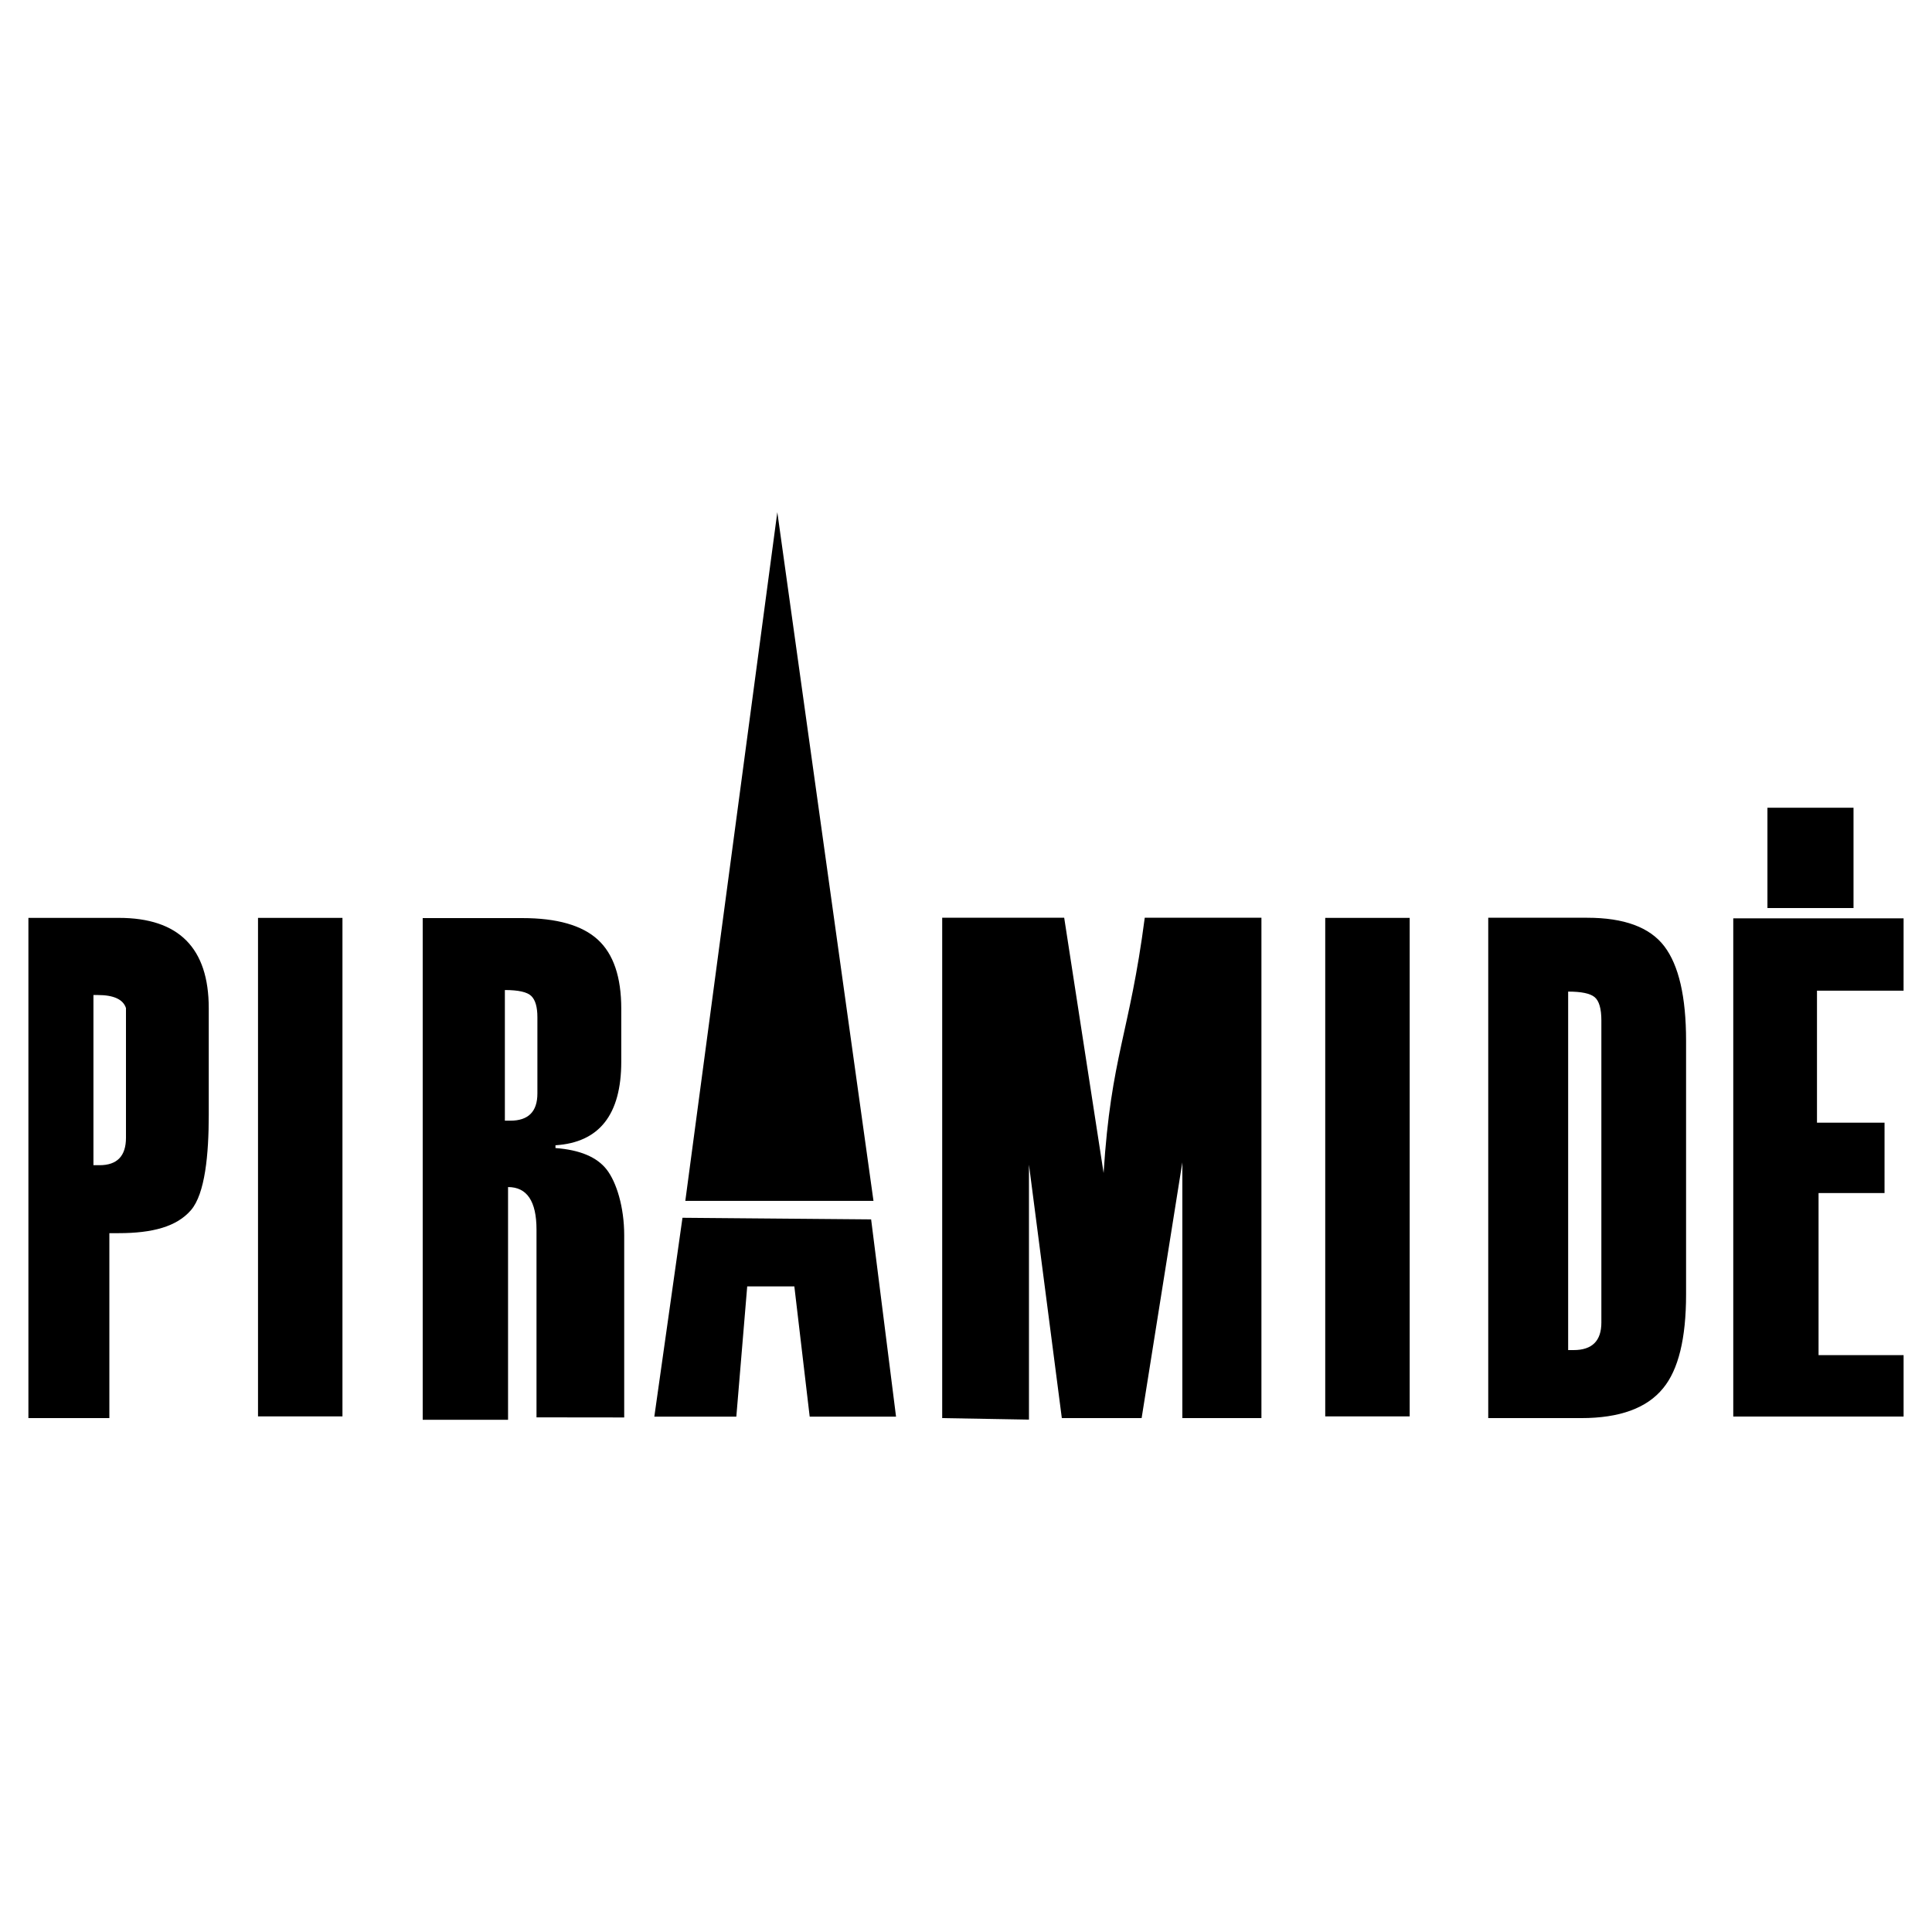 <svg xmlns="http://www.w3.org/2000/svg" width="2500" height="2500" viewBox="0 0 192.756 192.756"><g fill-rule="evenodd" clip-rule="evenodd"><path fill="#fff" d="M0 0h192.756v192.756H0V0z"/><path d="M176.338 90.594V80.589h8.588v10.005h-8.588zM172.928 141.328V91.625h16.994l-.002 7.215h-8.639v13.17h6.74l-.001 7.023h-6.582v16.17h8.484v6.125h-16.994zM148.482 141.484v-49.92h9.869c3.678 0 6.248.944 7.695 2.842 1.445 1.898 2.174 5.035 2.174 9.43v25.307c0 4.395-.764 7.514-2.291 9.361-1.609 1.982-4.326 2.98-8.166 2.98h-9.281zm7.973-42.552v35.766h.541c1.852 0 2.773-.918 2.773-2.746v-30.137c0-1.193-.229-1.965-.676-2.334-.448-.37-1.327-.549-2.638-.549zM94.003 141.484v-49.92h12.172l3.932 25.467c.742-11.701 2.592-13.861 4.105-25.467h11.641v49.92h-7.891V115.97l-4.062 25.514h-7.961l-3.279-25.283v25.434l-8.657-.151zM65.282 141.34l2.809-19.842 18.821.16 2.486 19.682h-8.615l-1.531-12.994h-4.703l-1.086 12.994h-8.181zM42.173 141.654V91.598h9.935c3.467 0 5.981.722 7.541 2.155 1.56 1.434 2.335 3.728 2.335 6.884v5.283c0 5.283-2.188 8.064-6.564 8.344v.277c2.447.182 4.147.904 5.115 2.154.968 1.252 1.742 3.729 1.742 6.551v18.174l-8.75-.01v-18.734c0-2.824-.946-4.242-2.839-4.242v23.221h-8.515v-.001zm11.443-32.556v-7.609c0-1.018-.202-1.721-.608-2.117-.405-.398-1.285-.596-2.637-.596v13.035h.541c1.799 0 2.704-.903 2.704-2.713zM25.742 141.312V91.577h8.425v49.735h-8.425zM132.219 141.312V91.577h8.426v49.735h-8.426zM12.568 113.514V102.08v-1.506c-.279-.865-1.226-1.301-2.823-1.301h-.423v16.979h.609c1.757 0 2.637-.916 2.637-2.738zm-9.734 27.97V91.577h9.023c5.981 0 8.97 3.006 8.97 9.011v10.674c0 3.881-.362 7.844-1.779 9.48-1.417 1.639-3.821 2.291-7.225 2.291h-.912v18.451H2.834zM77.553 51.101l9.594 68.711H68.374l9.179-68.711z"/></g></svg>